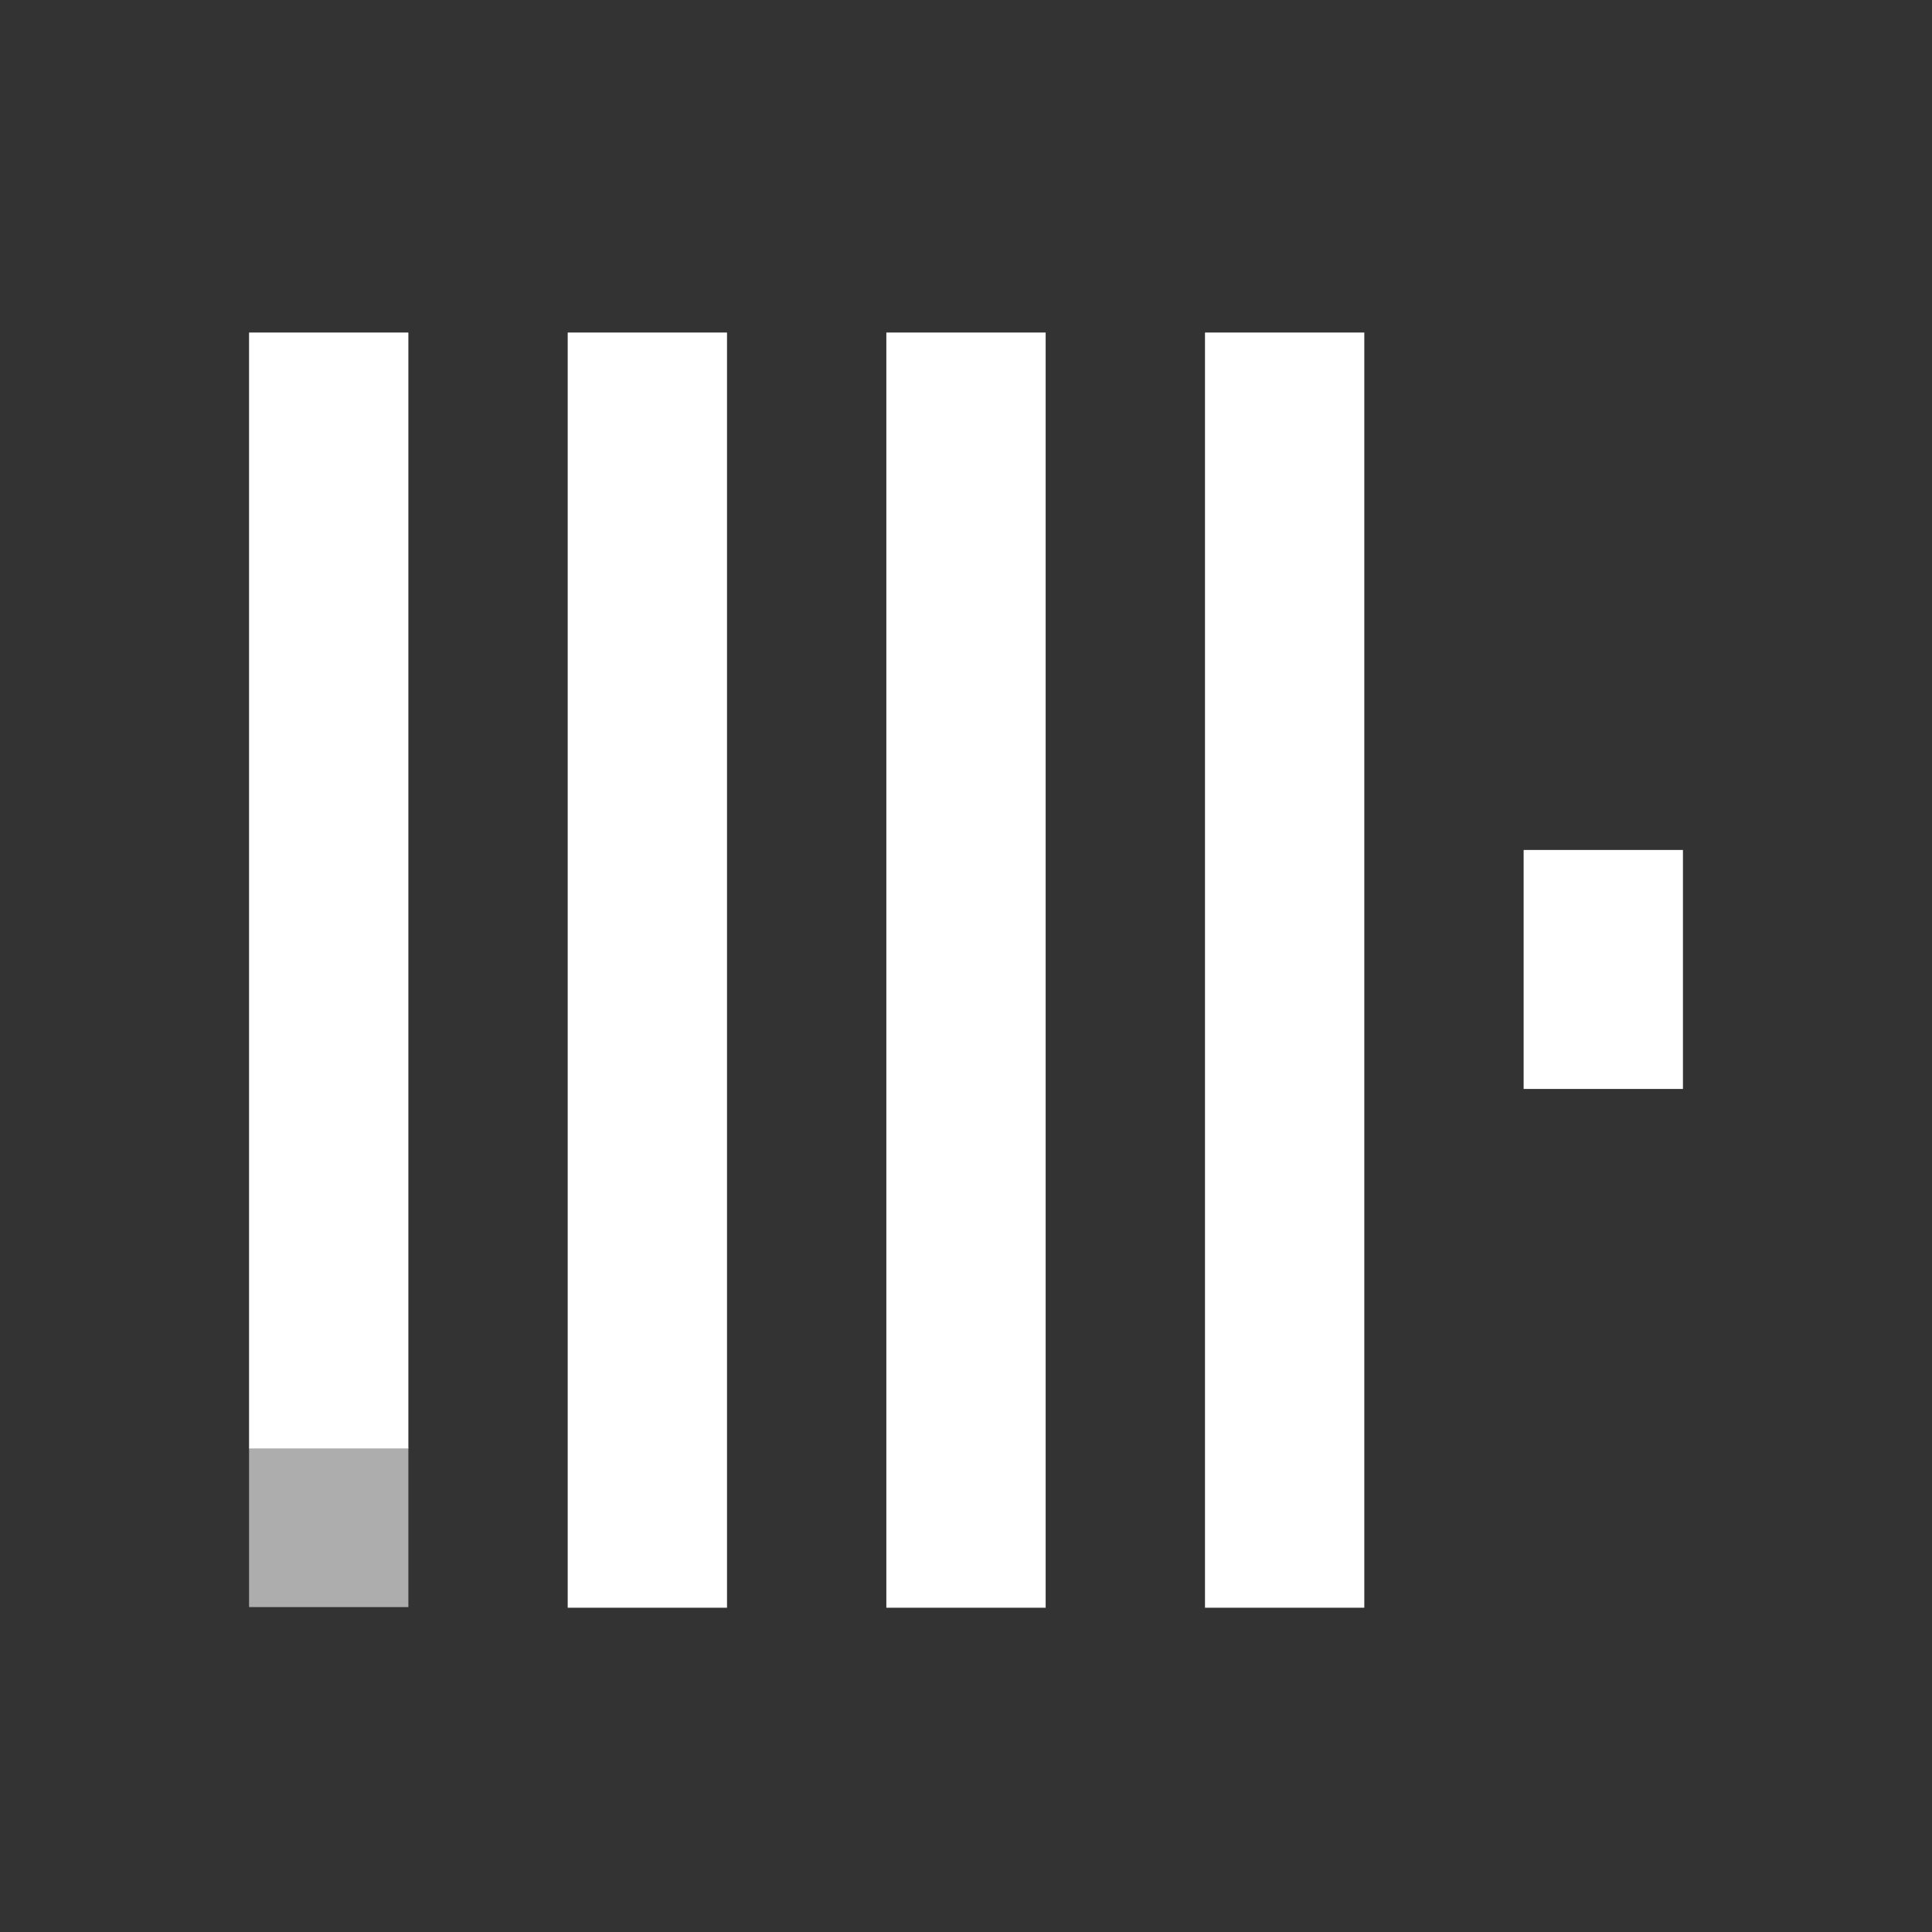<svg xmlns="http://www.w3.org/2000/svg" xmlns:xlink="http://www.w3.org/1999/xlink" width="70px" height="70px" viewBox="0 0 70 70"><rect x="0" y="0" width="70" height="70" fill="#333333" stroke="none"/><title>technology-clickhouse</title><g id="Symbols" stroke="none" stroke-width="1" fill="none" fill-rule="evenodd"><g id="technology-clickhouse"><rect id="bounding_box" x="0" y="0" width="70" height="70"></rect><g id="icon" transform="translate(9, 12)" fill="#FFFFFF" fill-rule="nonzero"><polygon id="Path" points="0.024 0.048 5.796 0.048 5.796 40.479 0.024 40.479"></polygon><polygon id="Path" points="11.569 0.048 17.341 0.048 17.341 46.251 11.569 46.251"></polygon><polygon id="Path" points="23.114 0.048 28.886 0.048 28.886 46.251 23.114 46.251"></polygon><polygon id="Path" points="34.659 0.048 40.431 0.048 40.431 46.251 34.659 46.251"></polygon><polygon id="Path" points="46.204 18.796 51.976 18.796 51.976 27.455 46.204 27.455"></polygon><polygon id="Path" opacity="0.6" points="0.024 40.455 5.796 40.455 5.796 46.228 0.024 46.228"></polygon></g></g></g></svg>